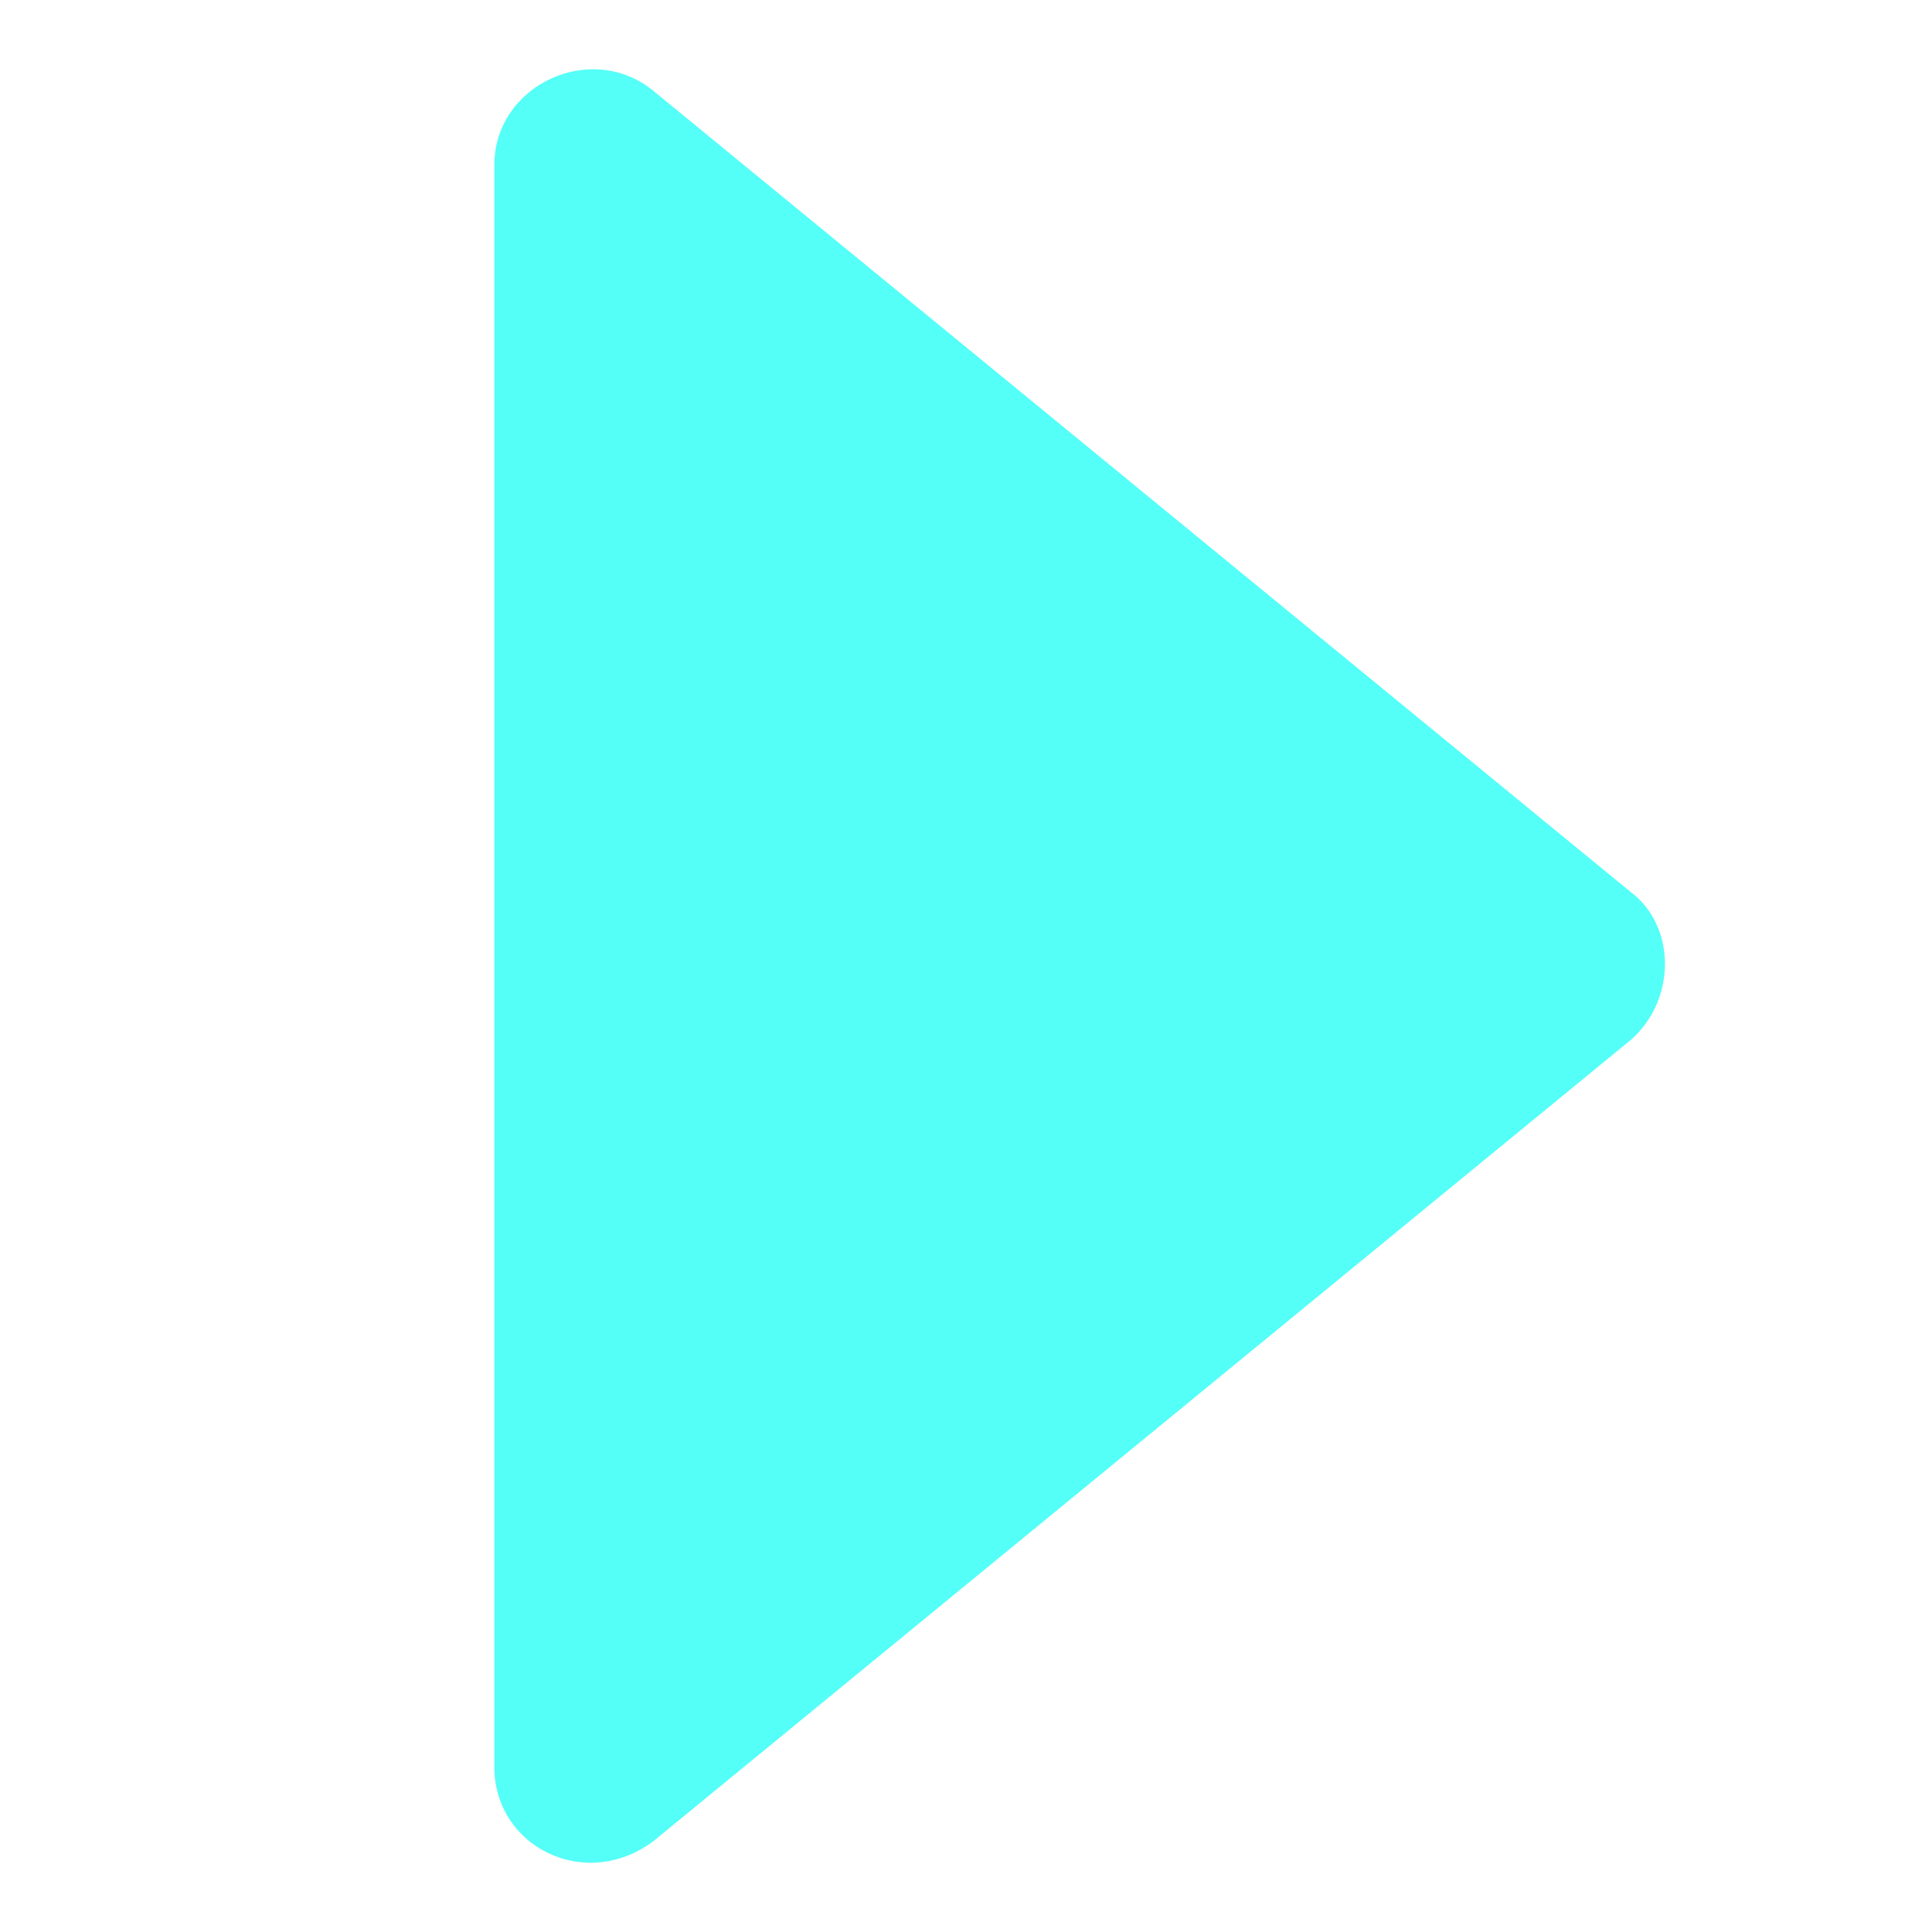 <svg xmlns="http://www.w3.org/2000/svg" xml:space="preserve" viewBox="0 0 34 34">
  <path fill="#54fff8" d="m11.5 32.4 17.2-14.1c.8-.7.8-2 0-2.6L11.5 1.6c-1.1-.9-2.8-.1-2.8 1.3v28.2c0 1.4 1.6 2.2 2.8 1.3z"/>
</svg>
